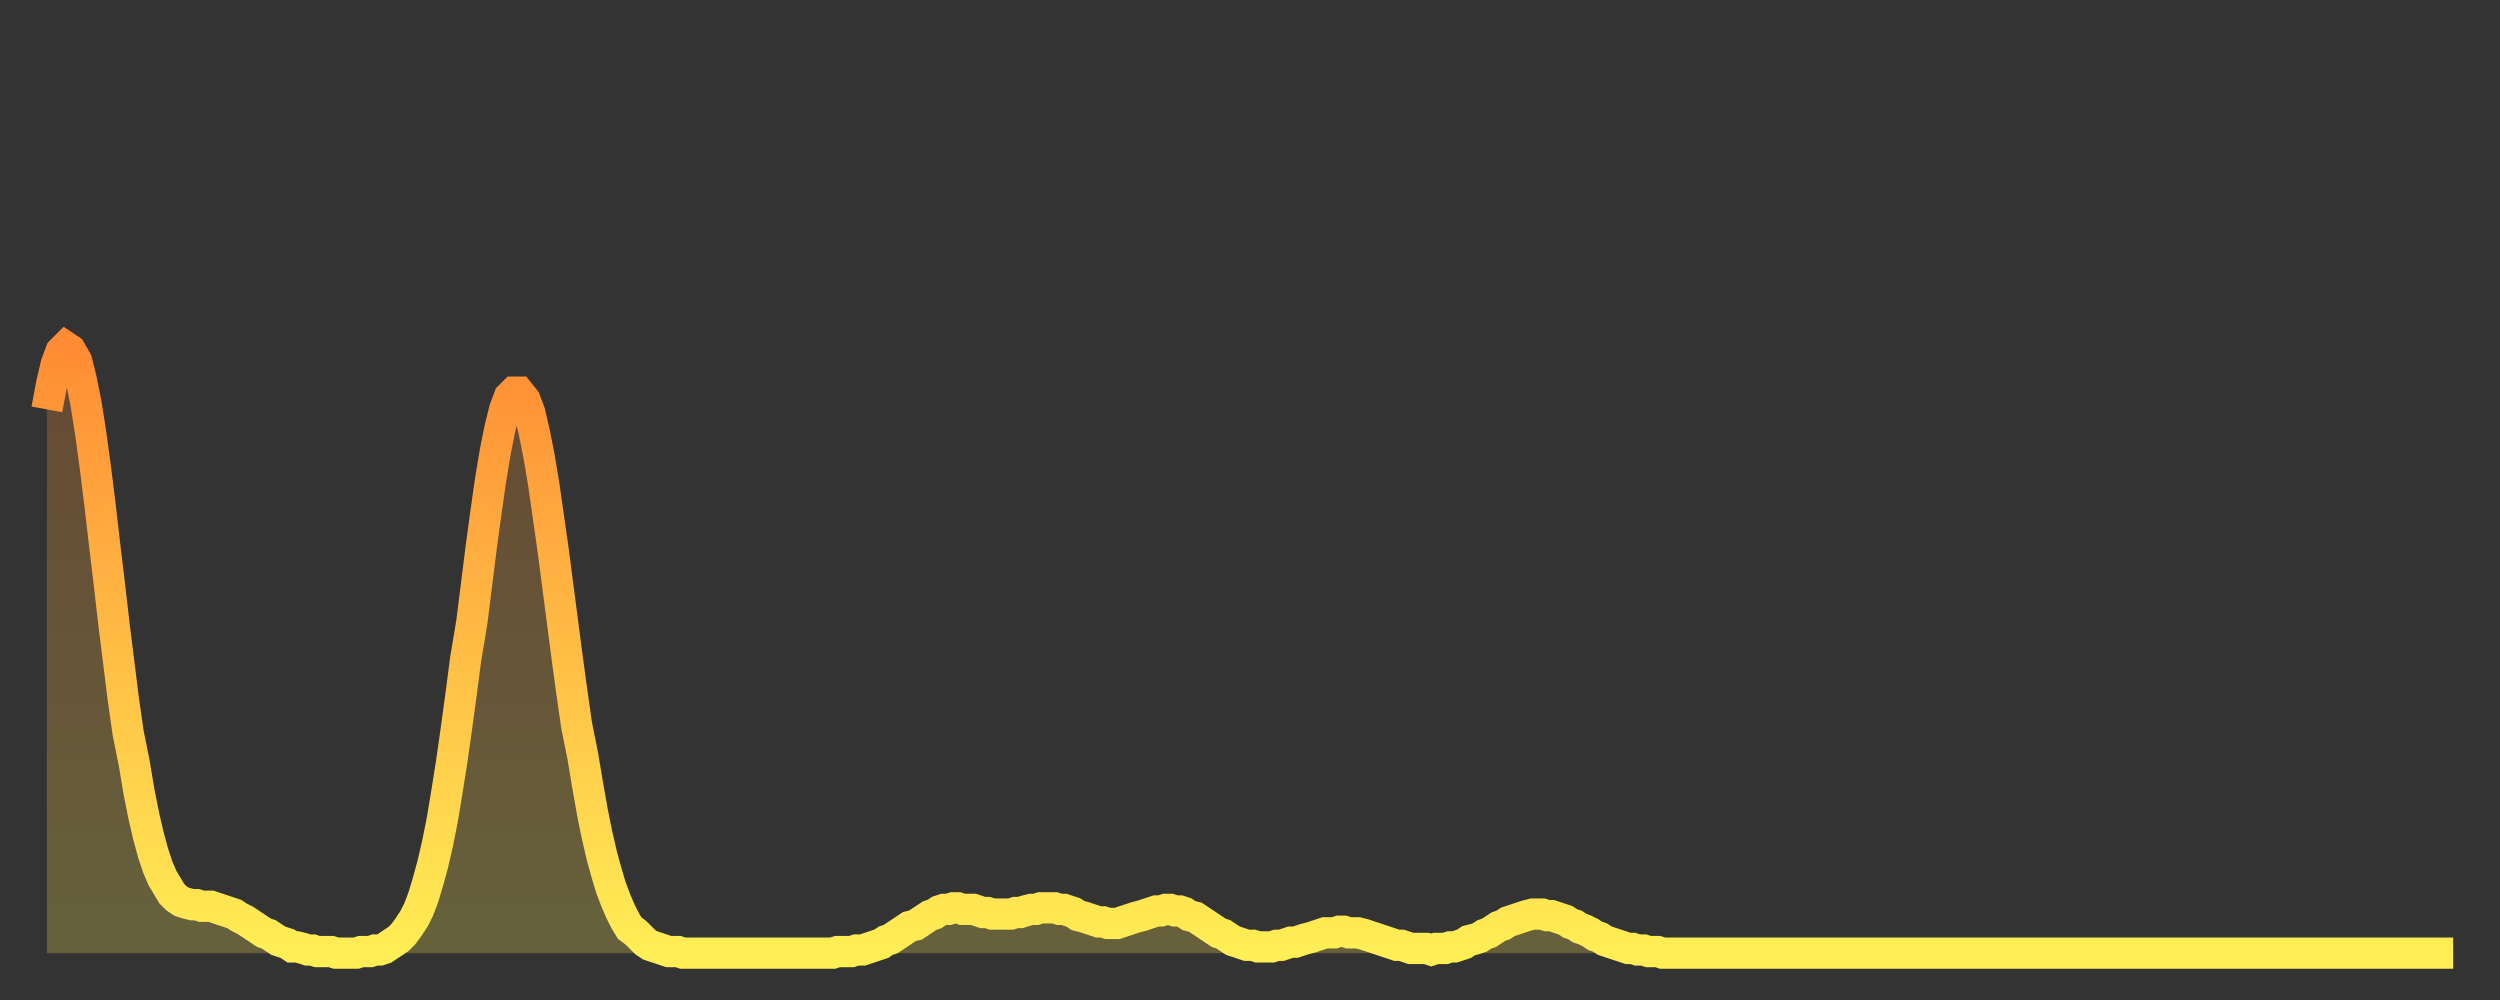 <?xml version="1.0" encoding="utf-8" ?>
<svg baseProfile="full" height="64" version="1.1" width="160" xmlns="http://www.w3.org/2000/svg" xmlns:ev="http://www.w3.org/2001/xml-events" xmlns:xlink="http://www.w3.org/1999/xlink"><rect width="100%" height="100%" fill="#333333" stroke="none"/><defs><linearGradient id="id900214" x1="0" x2="0" y1="0" y2="1"><stop offset="0%" stop-color="#ff8c34" /><stop offset="50%" stop-color="#ffbd45" /><stop offset="100%" stop-color="#ffee55" /></linearGradient></defs><g transform="translate(3,3)"><g><path d="M 0.0 23.2 0.3 21.6 0.6 20.3 0.9 19.5 1.2 19.2 1.5 19.4 1.9 20.1 2.2 21.3 2.5 22.8 2.8 24.7 3.1 26.9 3.4 29.3 3.7 31.9 4.0 34.4 4.3 37.0 4.6 39.4 4.9 41.8 5.2 43.9 5.6 45.9 5.9 47.7 6.2 49.2 6.5 50.5 6.8 51.6 7.1 52.5 7.4 53.2 7.7 53.7 8.0 54.2 8.3 54.5 8.6 54.7 8.9 54.8 9.3 54.9 9.6 54.9 9.9 55.0 10.2 55.0 10.5 55.0 10.8 55.1 11.1 55.2 11.4 55.3 11.7 55.4 12.0 55.5 12.3 55.7 12.7 55.9 13.0 56.1 13.3 56.3 13.6 56.5 13.9 56.7 14.2 56.8 14.5 57.0 14.8 57.2 15.1 57.3 15.4 57.4 15.7 57.6 16.0 57.6 16.4 57.7 16.7 57.8 17.0 57.8 17.3 57.9 17.6 57.9 17.9 57.9 18.2 57.9 18.5 58.0 18.8 58.0 19.1 58.0 19.4 58.0 19.8 58.0 20.1 57.9 20.4 57.9 20.7 57.9 21.0 57.8 21.3 57.8 21.6 57.7 21.9 57.5 22.2 57.3 22.5 57.1 22.8 56.8 23.1 56.4 23.5 55.8 23.8 55.2 24.1 54.4 24.4 53.4 24.7 52.3 25.0 51.0 25.3 49.5 25.6 47.7 25.9 45.8 26.2 43.7 26.5 41.5 26.8 39.2 27.2 36.8 27.5 34.4 27.8 32.0 28.1 29.8 28.4 27.7 28.7 25.9 29.0 24.4 29.3 23.2 29.6 22.4 29.9 22.1 30.2 22.1 30.6 22.6 30.9 23.4 31.2 24.7 31.5 26.2 31.8 28.0 32.1 30.1 32.4 32.2 32.7 34.5 33.0 36.8 33.3 39.1 33.6 41.3 33.9 43.4 34.3 45.4 34.6 47.2 34.9 48.9 35.2 50.4 35.5 51.7 35.8 52.8 36.1 53.8 36.4 54.6 36.7 55.3 37.0 55.9 37.3 56.4 37.7 56.7 38.0 57.0 38.3 57.3 38.6 57.5 38.9 57.6 39.2 57.7 39.5 57.8 39.8 57.9 40.1 57.9 40.4 57.9 40.7 58.0 41.0 58.0 41.4 58.0 41.7 58.0 42.0 58.0 42.3 58.0 42.6 58.0 42.9 58.0 43.2 58.0 43.5 58.0 43.8 58.0 44.1 58.0 44.4 58.0 44.7 58.0 45.1 58.0 45.4 58.0 45.7 58.0 46.0 58.0 46.3 58.0 46.6 58.0 46.9 58.0 47.2 58.0 47.5 58.0 47.8 58.0 48.1 58.0 48.5 58.0 48.8 58.0 49.1 58.0 49.4 58.0 49.7 58.0 50.0 58.0 50.3 58.0 50.6 57.9 50.9 57.9 51.2 57.9 51.5 57.9 51.8 57.8 52.2 57.8 52.5 57.7 52.8 57.6 53.1 57.5 53.4 57.4 53.7 57.2 54.0 57.1 54.3 56.9 54.6 56.7 54.9 56.5 55.2 56.3 55.6 56.2 55.9 56.0 56.2 55.8 56.5 55.6 56.8 55.5 57.1 55.3 57.4 55.2 57.7 55.2 58.0 55.1 58.3 55.1 58.6 55.2 58.9 55.2 59.3 55.2 59.6 55.3 59.9 55.4 60.2 55.4 60.5 55.5 60.8 55.5 61.1 55.5 61.4 55.5 61.7 55.5 62.0 55.4 62.3 55.4 62.6 55.3 63.0 55.2 63.3 55.2 63.6 55.1 63.9 55.1 64.2 55.1 64.5 55.1 64.8 55.2 65.1 55.2 65.4 55.3 65.7 55.4 66.0 55.6 66.4 55.7 66.7 55.8 67.0 55.9 67.3 56.0 67.6 56.0 67.9 56.1 68.2 56.1 68.5 56.1 68.8 56.0 69.1 55.9 69.4 55.8 69.7 55.7 70.1 55.6 70.4 55.5 70.7 55.4 71.0 55.3 71.3 55.3 71.6 55.2 71.9 55.2 72.2 55.3 72.5 55.3 72.8 55.4 73.1 55.6 73.5 55.7 73.8 55.9 74.1 56.1 74.4 56.3 74.7 56.5 75.0 56.7 75.3 56.8 75.6 57.0 75.9 57.2 76.2 57.3 76.5 57.4 76.8 57.5 77.2 57.5 77.5 57.6 77.8 57.6 78.1 57.6 78.4 57.6 78.7 57.5 79.0 57.5 79.3 57.4 79.6 57.3 79.9 57.3 80.2 57.2 80.5 57.1 80.9 57.0 81.2 56.9 81.5 56.8 81.8 56.7 82.1 56.7 82.4 56.7 82.7 56.6 83.0 56.6 83.3 56.7 83.6 56.7 83.9 56.7 84.3 56.8 84.6 56.9 84.9 57.0 85.2 57.1 85.5 57.2 85.8 57.3 86.1 57.4 86.4 57.5 86.7 57.5 87.0 57.6 87.3 57.7 87.6 57.7 88.0 57.7 88.3 57.7 88.6 57.8 88.9 57.7 89.2 57.7 89.5 57.7 89.8 57.6 90.1 57.6 90.4 57.5 90.7 57.4 91.0 57.2 91.4 57.1 91.7 57.0 92.0 56.8 92.3 56.7 92.6 56.5 92.9 56.3 93.2 56.2 93.5 56.0 93.8 55.9 94.1 55.8 94.4 55.7 94.7 55.6 95.1 55.5 95.4 55.5 95.7 55.5 96.0 55.6 96.3 55.6 96.6 55.7 96.9 55.8 97.2 55.9 97.5 56.1 97.8 56.2 98.1 56.4 98.4 56.5 98.8 56.7 99.1 56.9 99.4 57.0 99.7 57.2 100.0 57.3 100.3 57.4 100.6 57.5 100.9 57.6 101.2 57.7 101.5 57.7 101.8 57.8 102.2 57.8 102.5 57.9 102.8 57.9 103.1 57.9 103.4 58.0 103.7 58.0 104.0 58.0 104.3 58.0 104.6 58.0 104.9 58.0 105.2 58.0 105.5 58.0 105.9 58.0 106.2 58.0 106.5 58.0 106.8 58.0 107.1 58.0 107.4 58.0 107.7 58.0 108.0 58.0 108.3 58.0 108.6 58.0 108.9 58.0 109.3 58.0 109.6 58.0 109.9 58.0 110.2 58.0 110.5 58.0 110.8 58.0 111.1 58.0 111.4 58.0 111.7 58.0 112.0 58.0 112.3 58.0 112.6 58.0 113.0 58.0 113.3 58.0 113.6 58.0 113.9 58.0 114.2 58.0 114.5 58.0 114.8 58.0 115.1 58.0 115.4 58.0 115.7 58.0 116.0 58.0 116.3 58.0 116.7 58.0 117.0 58.0 117.3 58.0 117.6 58.0 117.9 58.0 118.2 58.0 118.5 58.0 118.8 58.0 119.1 58.0 119.4 58.0 119.7 58.0 120.1 58.0 120.4 58.0 120.7 58.0 121.0 58.0 121.3 58.0 121.6 58.0 121.9 58.0 122.2 58.0 122.5 58.0 122.8 58.0 123.1 58.0 123.4 58.0 123.8 58.0 124.1 58.0 124.4 58.0 124.7 58.0 125.0 58.0 125.3 58.0 125.6 58.0 125.9 58.0 126.2 58.0 126.5 58.0 126.8 58.0 127.2 58.0 127.5 58.0 127.8 58.0 128.1 58.0 128.4 58.0 128.7 58.0 129.0 58.0 129.3 58.0 129.6 58.0 129.9 58.0 130.2 58.0 130.5 58.0 130.9 58.0 131.2 58.0 131.5 58.0 131.8 58.0 132.1 58.0 132.4 58.0 132.7 58.0 133.0 58.0 133.3 58.0 133.6 58.0 133.9 58.0 134.2 58.0 134.6 58.0 134.9 58.0 135.2 58.0 135.5 58.0 135.8 58.0 136.1 58.0 136.4 58.0 136.7 58.0 137.0 58.0 137.3 58.0 137.6 58.0 138.0 58.0 138.3 58.0 138.6 58.0 138.9 58.0 139.2 58.0 139.5 58.0 139.8 58.0 140.1 58.0 140.4 58.0 140.7 58.0 141.0 58.0 141.3 58.0 141.7 58.0 142.0 58.0 142.3 58.0 142.6 58.0 142.9 58.0 143.2 58.0 143.5 58.0 143.8 58.0 144.1 58.0 144.4 58.0 144.7 58.0 145.1 58.0 145.4 58.0 145.7 58.0 146.0 58.0 146.3 58.0 146.6 58.0 146.9 58.0 147.2 58.0 147.5 58.0 147.8 58.0 148.1 58.0 148.4 58.0 148.8 58.0 149.1 58.0 149.4 58.0 149.7 58.0 150.0 58.0 150.3 58.0 150.6 58.0 150.9 58.0 151.2 58.0 151.5 58.0 151.8 58.0 152.1 58.0 152.5 58.0 152.8 58.0 153.1 58.0 153.4 58.0 153.7 58.0 154.0 58.0" fill="none" id="graph-curve" opacity="1" stroke="url(#id900214)" stroke-width="2" /><path d="M 0 58 L 0.0 23.2 0.3 21.6 0.6 20.3 0.9 19.5 1.2 19.2 1.5 19.4 1.9 20.1 2.2 21.3 2.5 22.8 2.8 24.7 3.1 26.9 3.4 29.3 3.7 31.9 4.0 34.4 4.3 37.0 4.6 39.4 4.9 41.8 5.2 43.9 5.6 45.9 5.9 47.7 6.2 49.2 6.5 50.5 6.8 51.6 7.1 52.5 7.4 53.2 7.7 53.7 8.0 54.2 8.3 54.5 8.6 54.7 8.9 54.8 9.3 54.9 9.6 54.9 9.9 55.0 10.2 55.0 10.5 55.0 10.8 55.1 11.1 55.2 11.4 55.3 11.7 55.4 12.0 55.5 12.3 55.7 12.7 55.9 13.0 56.1 13.3 56.3 13.6 56.5 13.9 56.7 14.2 56.8 14.5 57.0 14.8 57.2 15.1 57.3 15.4 57.4 15.7 57.6 16.0 57.6 16.4 57.7 16.7 57.8 17.0 57.8 17.3 57.9 17.6 57.9 17.9 57.9 18.2 57.9 18.5 58.0 18.8 58.0 19.1 58.0 19.4 58.0 19.8 58.0 20.1 57.9 20.4 57.9 20.7 57.9 21.0 57.8 21.3 57.8 21.6 57.7 21.9 57.5 22.2 57.3 22.5 57.1 22.8 56.8 23.1 56.4 23.5 55.8 23.8 55.2 24.1 54.4 24.4 53.4 24.7 52.3 25.0 51.0 25.3 49.5 25.6 47.7 25.9 45.8 26.2 43.7 26.5 41.5 26.8 39.2 27.2 36.8 27.5 34.4 27.8 32.0 28.1 29.8 28.4 27.7 28.7 25.9 29.0 24.4 29.3 23.2 29.6 22.4 29.9 22.1 30.2 22.1 30.6 22.6 30.9 23.4 31.2 24.7 31.5 26.2 31.8 28.0 32.1 30.1 32.4 32.2 32.7 34.5 33.0 36.8 33.3 39.1 33.6 41.3 33.9 43.4 34.3 45.4 34.6 47.2 34.9 48.9 35.2 50.4 35.5 51.7 35.8 52.8 36.1 53.8 36.4 54.6 36.7 55.3 37.0 55.9 37.3 56.4 37.7 56.7 38.0 57.0 38.3 57.3 38.6 57.5 38.9 57.6 39.2 57.7 39.5 57.8 39.8 57.9 40.1 57.9 40.4 57.9 40.7 58.0 41.0 58.0 41.4 58.0 41.7 58.0 42.0 58.0 42.3 58.0 42.6 58.0 42.9 58.0 43.2 58.0 43.5 58.0 43.8 58.0 44.1 58.0 44.4 58.0 44.7 58.0 45.1 58.0 45.4 58.0 45.7 58.0 46.0 58.0 46.3 58.0 46.6 58.0 46.9 58.0 47.2 58.0 47.5 58.0 47.8 58.0 48.1 58.0 48.5 58.0 48.8 58.0 49.1 58.0 49.4 58.0 49.7 58.0 50.0 58.0 50.3 58.0 50.6 57.9 50.9 57.9 51.2 57.9 51.5 57.9 51.8 57.8 52.2 57.8 52.5 57.7 52.8 57.6 53.1 57.5 53.4 57.4 53.7 57.2 54.0 57.1 54.3 56.9 54.6 56.7 54.9 56.5 55.2 56.3 55.6 56.2 55.9 56.0 56.2 55.8 56.5 55.6 56.8 55.5 57.1 55.3 57.4 55.2 57.7 55.2 58.0 55.1 58.3 55.1 58.6 55.2 58.9 55.2 59.3 55.2 59.6 55.3 59.9 55.4 60.2 55.4 60.5 55.5 60.8 55.5 61.1 55.5 61.4 55.5 61.7 55.5 62.0 55.4 62.3 55.4 62.6 55.3 63.0 55.2 63.3 55.2 63.6 55.1 63.9 55.1 64.2 55.1 64.5 55.1 64.8 55.2 65.1 55.2 65.4 55.3 65.7 55.4 66.0 55.6 66.4 55.7 66.7 55.8 67.0 55.9 67.3 56.0 67.6 56.0 67.9 56.1 68.2 56.1 68.5 56.1 68.8 56.0 69.1 55.9 69.4 55.8 69.7 55.7 70.1 55.6 70.4 55.5 70.7 55.4 71.0 55.3 71.3 55.3 71.6 55.2 71.9 55.2 72.2 55.3 72.5 55.3 72.8 55.4 73.1 55.6 73.5 55.7 73.8 55.9 74.1 56.1 74.4 56.3 74.7 56.5 75.0 56.7 75.3 56.8 75.6 57.0 75.9 57.2 76.2 57.3 76.5 57.4 76.8 57.5 77.2 57.5 77.5 57.6 77.8 57.6 78.1 57.6 78.4 57.6 78.7 57.5 79.0 57.5 79.3 57.4 79.6 57.3 79.9 57.3 80.2 57.2 80.5 57.1 80.9 57.0 81.2 56.9 81.5 56.8 81.8 56.7 82.1 56.7 82.4 56.7 82.7 56.6 83.0 56.6 83.3 56.7 83.6 56.7 83.9 56.7 84.3 56.8 84.6 56.9 84.9 57.0 85.2 57.1 85.5 57.2 85.8 57.3 86.1 57.4 86.4 57.5 86.7 57.5 87.0 57.6 87.3 57.7 87.6 57.7 88.0 57.7 88.3 57.7 88.6 57.8 88.9 57.7 89.2 57.7 89.5 57.7 89.8 57.6 90.1 57.6 90.4 57.5 90.7 57.4 91.0 57.2 91.4 57.1 91.7 57.0 92.0 56.8 92.3 56.7 92.6 56.5 92.9 56.3 93.2 56.2 93.5 56.0 93.8 55.9 94.1 55.8 94.4 55.7 94.7 55.6 95.1 55.5 95.4 55.5 95.7 55.5 96.0 55.6 96.3 55.6 96.6 55.7 96.9 55.8 97.2 55.9 97.5 56.1 97.8 56.2 98.1 56.4 98.4 56.5 98.8 56.7 99.1 56.9 99.4 57.0 99.7 57.2 100.0 57.3 100.3 57.4 100.6 57.5 100.9 57.6 101.2 57.7 101.5 57.7 101.8 57.8 102.2 57.8 102.5 57.9 102.8 57.9 103.1 57.9 103.4 58.0 103.7 58.0 104.0 58.0 104.3 58.0 104.6 58.0 104.9 58.0 105.2 58.0 105.5 58.0 105.9 58.0 106.2 58.0 106.5 58.0 106.8 58.0 107.1 58.0 107.4 58.0 107.7 58.0 108.0 58.0 108.3 58.0 108.6 58.0 108.9 58.0 109.3 58.0 109.6 58.0 109.9 58.0 110.2 58.0 110.5 58.0 110.8 58.0 111.1 58.0 111.4 58.0 111.7 58.0 112.0 58.0 112.3 58.0 112.6 58.0 113.0 58.0 113.3 58.0 113.6 58.0 113.9 58.0 114.2 58.0 114.5 58.0 114.8 58.0 115.1 58.0 115.4 58.0 115.7 58.0 116.0 58.0 116.3 58.0 116.7 58.0 117.0 58.0 117.3 58.0 117.6 58.0 117.9 58.0 118.2 58.0 118.5 58.0 118.8 58.0 119.1 58.0 119.4 58.0 119.7 58.0 120.1 58.0 120.4 58.0 120.7 58.0 121.0 58.0 121.3 58.0 121.6 58.0 121.9 58.0 122.2 58.0 122.5 58.0 122.8 58.0 123.1 58.0 123.4 58.0 123.8 58.0 124.1 58.0 124.4 58.0 124.7 58.0 125.0 58.0 125.3 58.0 125.6 58.0 125.9 58.0 126.2 58.0 126.5 58.0 126.8 58.0 127.2 58.0 127.5 58.0 127.8 58.0 128.1 58.0 128.4 58.0 128.7 58.0 129.0 58.0 129.3 58.0 129.6 58.0 129.9 58.0 130.2 58.0 130.5 58.0 130.9 58.0 131.2 58.0 131.5 58.0 131.8 58.0 132.1 58.0 132.4 58.0 132.7 58.0 133.0 58.0 133.3 58.0 133.6 58.0 133.9 58.0 134.2 58.0 134.6 58.0 134.9 58.0 135.2 58.0 135.5 58.0 135.8 58.0 136.1 58.0 136.4 58.0 136.7 58.0 137.0 58.0 137.3 58.0 137.6 58.0 138.0 58.0 138.3 58.0 138.6 58.0 138.9 58.0 139.2 58.0 139.5 58.0 139.8 58.0 140.1 58.0 140.4 58.0 140.7 58.0 141.0 58.0 141.3 58.0 141.7 58.0 142.0 58.0 142.3 58.0 142.6 58.0 142.9 58.0 143.2 58.0 143.5 58.0 143.8 58.0 144.1 58.0 144.4 58.0 144.7 58.0 145.1 58.0 145.4 58.0 145.7 58.0 146.0 58.0 146.3 58.0 146.6 58.0 146.9 58.0 147.2 58.0 147.5 58.0 147.8 58.0 148.1 58.0 148.4 58.0 148.8 58.0 149.1 58.0 149.4 58.0 149.7 58.0 150.0 58.0 150.3 58.0 150.6 58.0 150.9 58.0 151.2 58.0 151.5 58.0 151.8 58.0 152.1 58.0 152.5 58.0 152.8 58.0 153.1 58.0 153.4 58.0 153.7 58.0 154.0 58.0 154 58" fill="url(#id900214)" fill-opacity=".25" id="graph-shadow" /></g></g></svg>